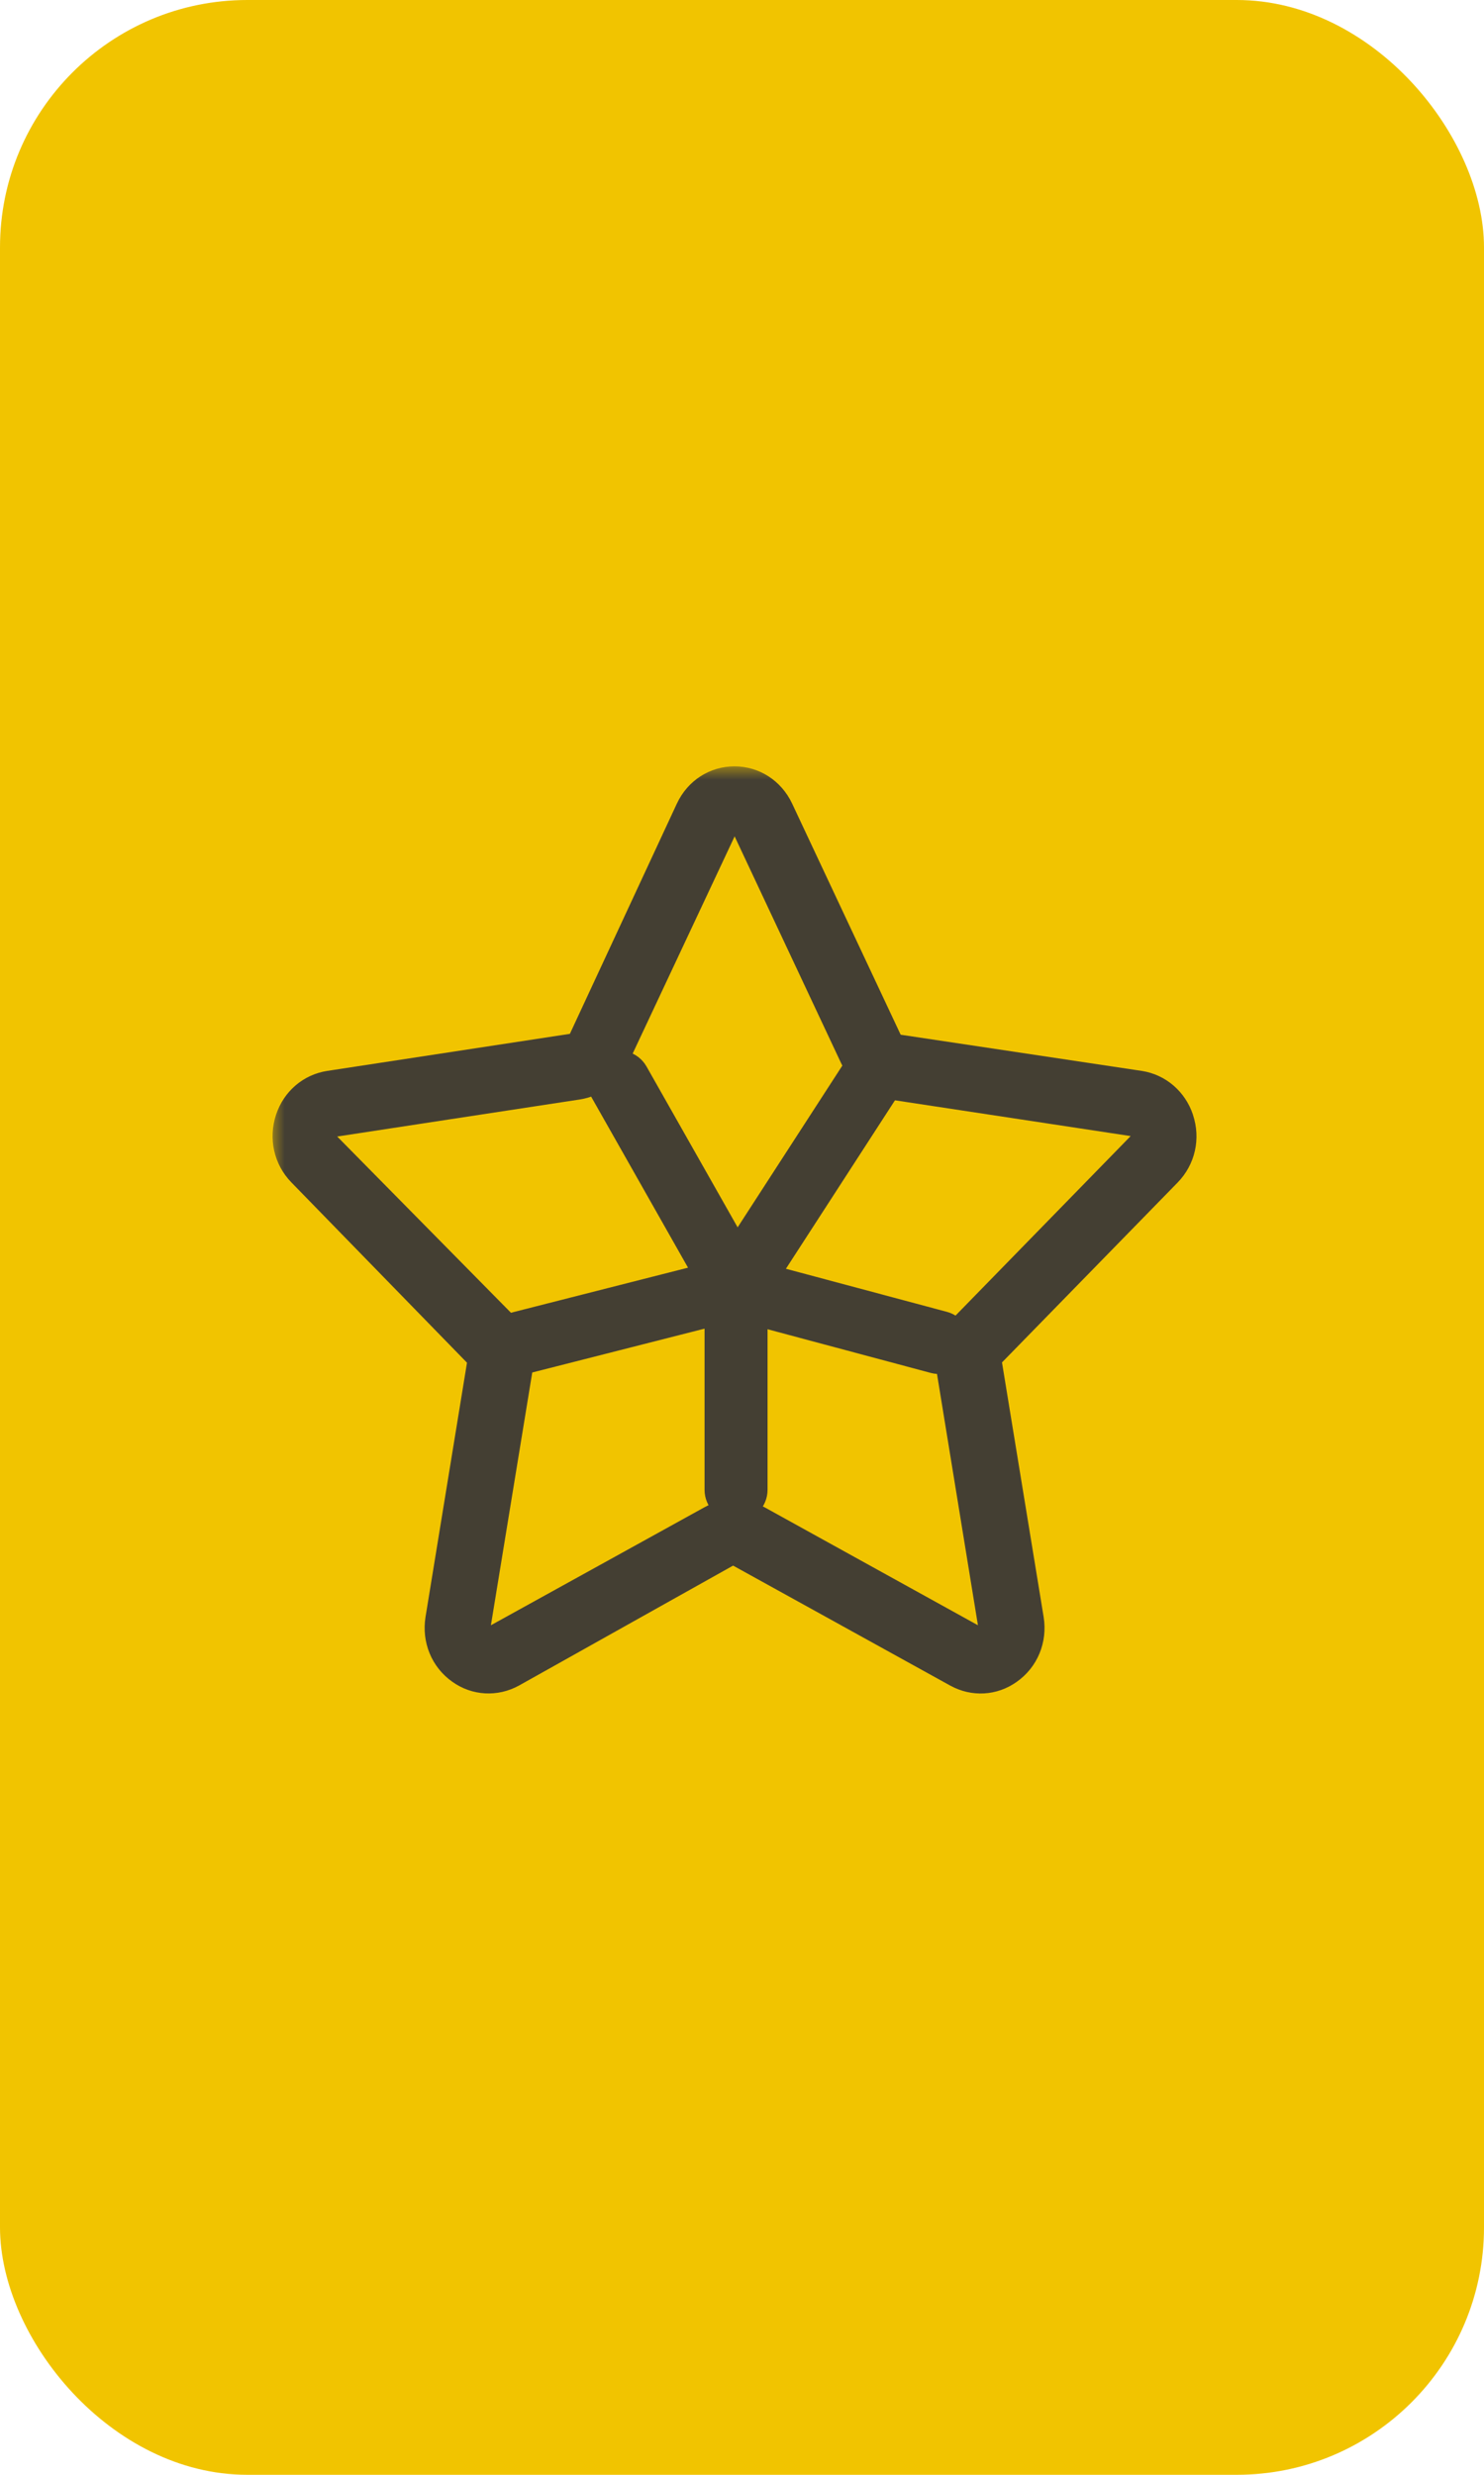 <svg width="60" height="100" viewBox="0 0 60 100" fill="none" xmlns="http://www.w3.org/2000/svg">
<rect width="60" height="100" rx="10" fill="#F1C400"/>
<mask id="mask0_37_13" style="mask-type:luminance" maskUnits="userSpaceOnUse" x="10" y="30" width="40" height="40">
<path d="M49.119 30.834H10.881V69.171H49.119V30.834Z" fill="white"/>
</mask>
<g mask="url(#mask0_37_13)">
<path d="M38.607 53.176C38.017 53.778 37.742 54.644 37.88 55.493L39.539 65.672L30.921 60.91C30.154 60.485 29.239 60.485 28.472 60.91L19.848 65.672L21.514 55.493C21.651 54.65 21.382 53.784 20.793 53.181L13.634 45.924L23.448 44.426C24.295 44.294 25.027 43.749 25.399 42.957L29.702 33.795L34.006 42.957C34.378 43.749 35.11 44.3 35.957 44.426L45.714 45.906L38.612 53.181L38.607 53.176ZM48.232 45.04C47.917 44.099 47.127 43.422 46.166 43.273L36.415 41.81L32.026 32.469C31.591 31.546 30.698 30.966 29.697 30.966C28.695 30.966 27.803 31.54 27.368 32.469L23.041 41.775L13.227 43.273C12.266 43.422 11.476 44.093 11.162 45.04C10.841 46.01 11.076 47.054 11.78 47.777L18.881 55.063L17.205 65.333C17.039 66.36 17.451 67.364 18.286 67.955C19.087 68.529 20.123 68.581 20.981 68.11L29.64 63.262L38.418 68.11C39.282 68.586 40.312 68.529 41.113 67.955C41.949 67.364 42.361 66.36 42.195 65.333L40.512 55.052L47.614 47.782C48.318 47.06 48.558 46.015 48.232 45.046V45.04Z" fill="#443F33"/>
</g>
<path fill-rule="evenodd" clip-rule="evenodd" d="M29.76 52.048C30.463 52.048 31.033 52.62 31.033 53.325V60.198C31.033 60.903 30.463 61.475 29.76 61.475C29.056 61.475 28.486 60.903 28.486 60.198V53.325C28.486 52.62 29.056 52.048 29.76 52.048Z" fill="#443F33"/>
<path fill-rule="evenodd" clip-rule="evenodd" d="M35.872 42.598C36.462 42.982 36.63 43.773 36.247 44.364L31.52 51.662C31.137 52.253 30.348 52.421 29.759 52.037C29.169 51.653 29.001 50.863 29.384 50.272L34.111 42.974C34.494 42.382 35.282 42.214 35.872 42.598Z" fill="#443F33"/>
<path fill-rule="evenodd" clip-rule="evenodd" d="M29.76 52.049C29.941 51.368 30.639 50.963 31.318 51.145L38.288 53.009C38.968 53.191 39.371 53.891 39.19 54.572C39.009 55.253 38.311 55.658 37.632 55.476L30.662 53.612C29.982 53.43 29.578 52.73 29.76 52.049Z" fill="#443F33"/>
<path fill-rule="evenodd" clip-rule="evenodd" d="M24.404 42.616C25.015 42.268 25.792 42.482 26.14 43.095L30.231 50.313C30.579 50.926 30.365 51.705 29.754 52.054C29.142 52.402 28.365 52.188 28.017 51.575L23.926 44.357C23.578 43.744 23.792 42.965 24.404 42.616Z" fill="#443F33"/>
<path fill-rule="evenodd" clip-rule="evenodd" d="M29.758 52.047C29.931 52.73 29.518 53.425 28.837 53.598L21.369 55.497C20.687 55.671 19.994 55.257 19.822 54.574C19.649 53.891 20.061 53.196 20.743 53.023L28.211 51.123C28.892 50.95 29.585 51.364 29.758 52.047Z" fill="#443F33"/>
</svg>
